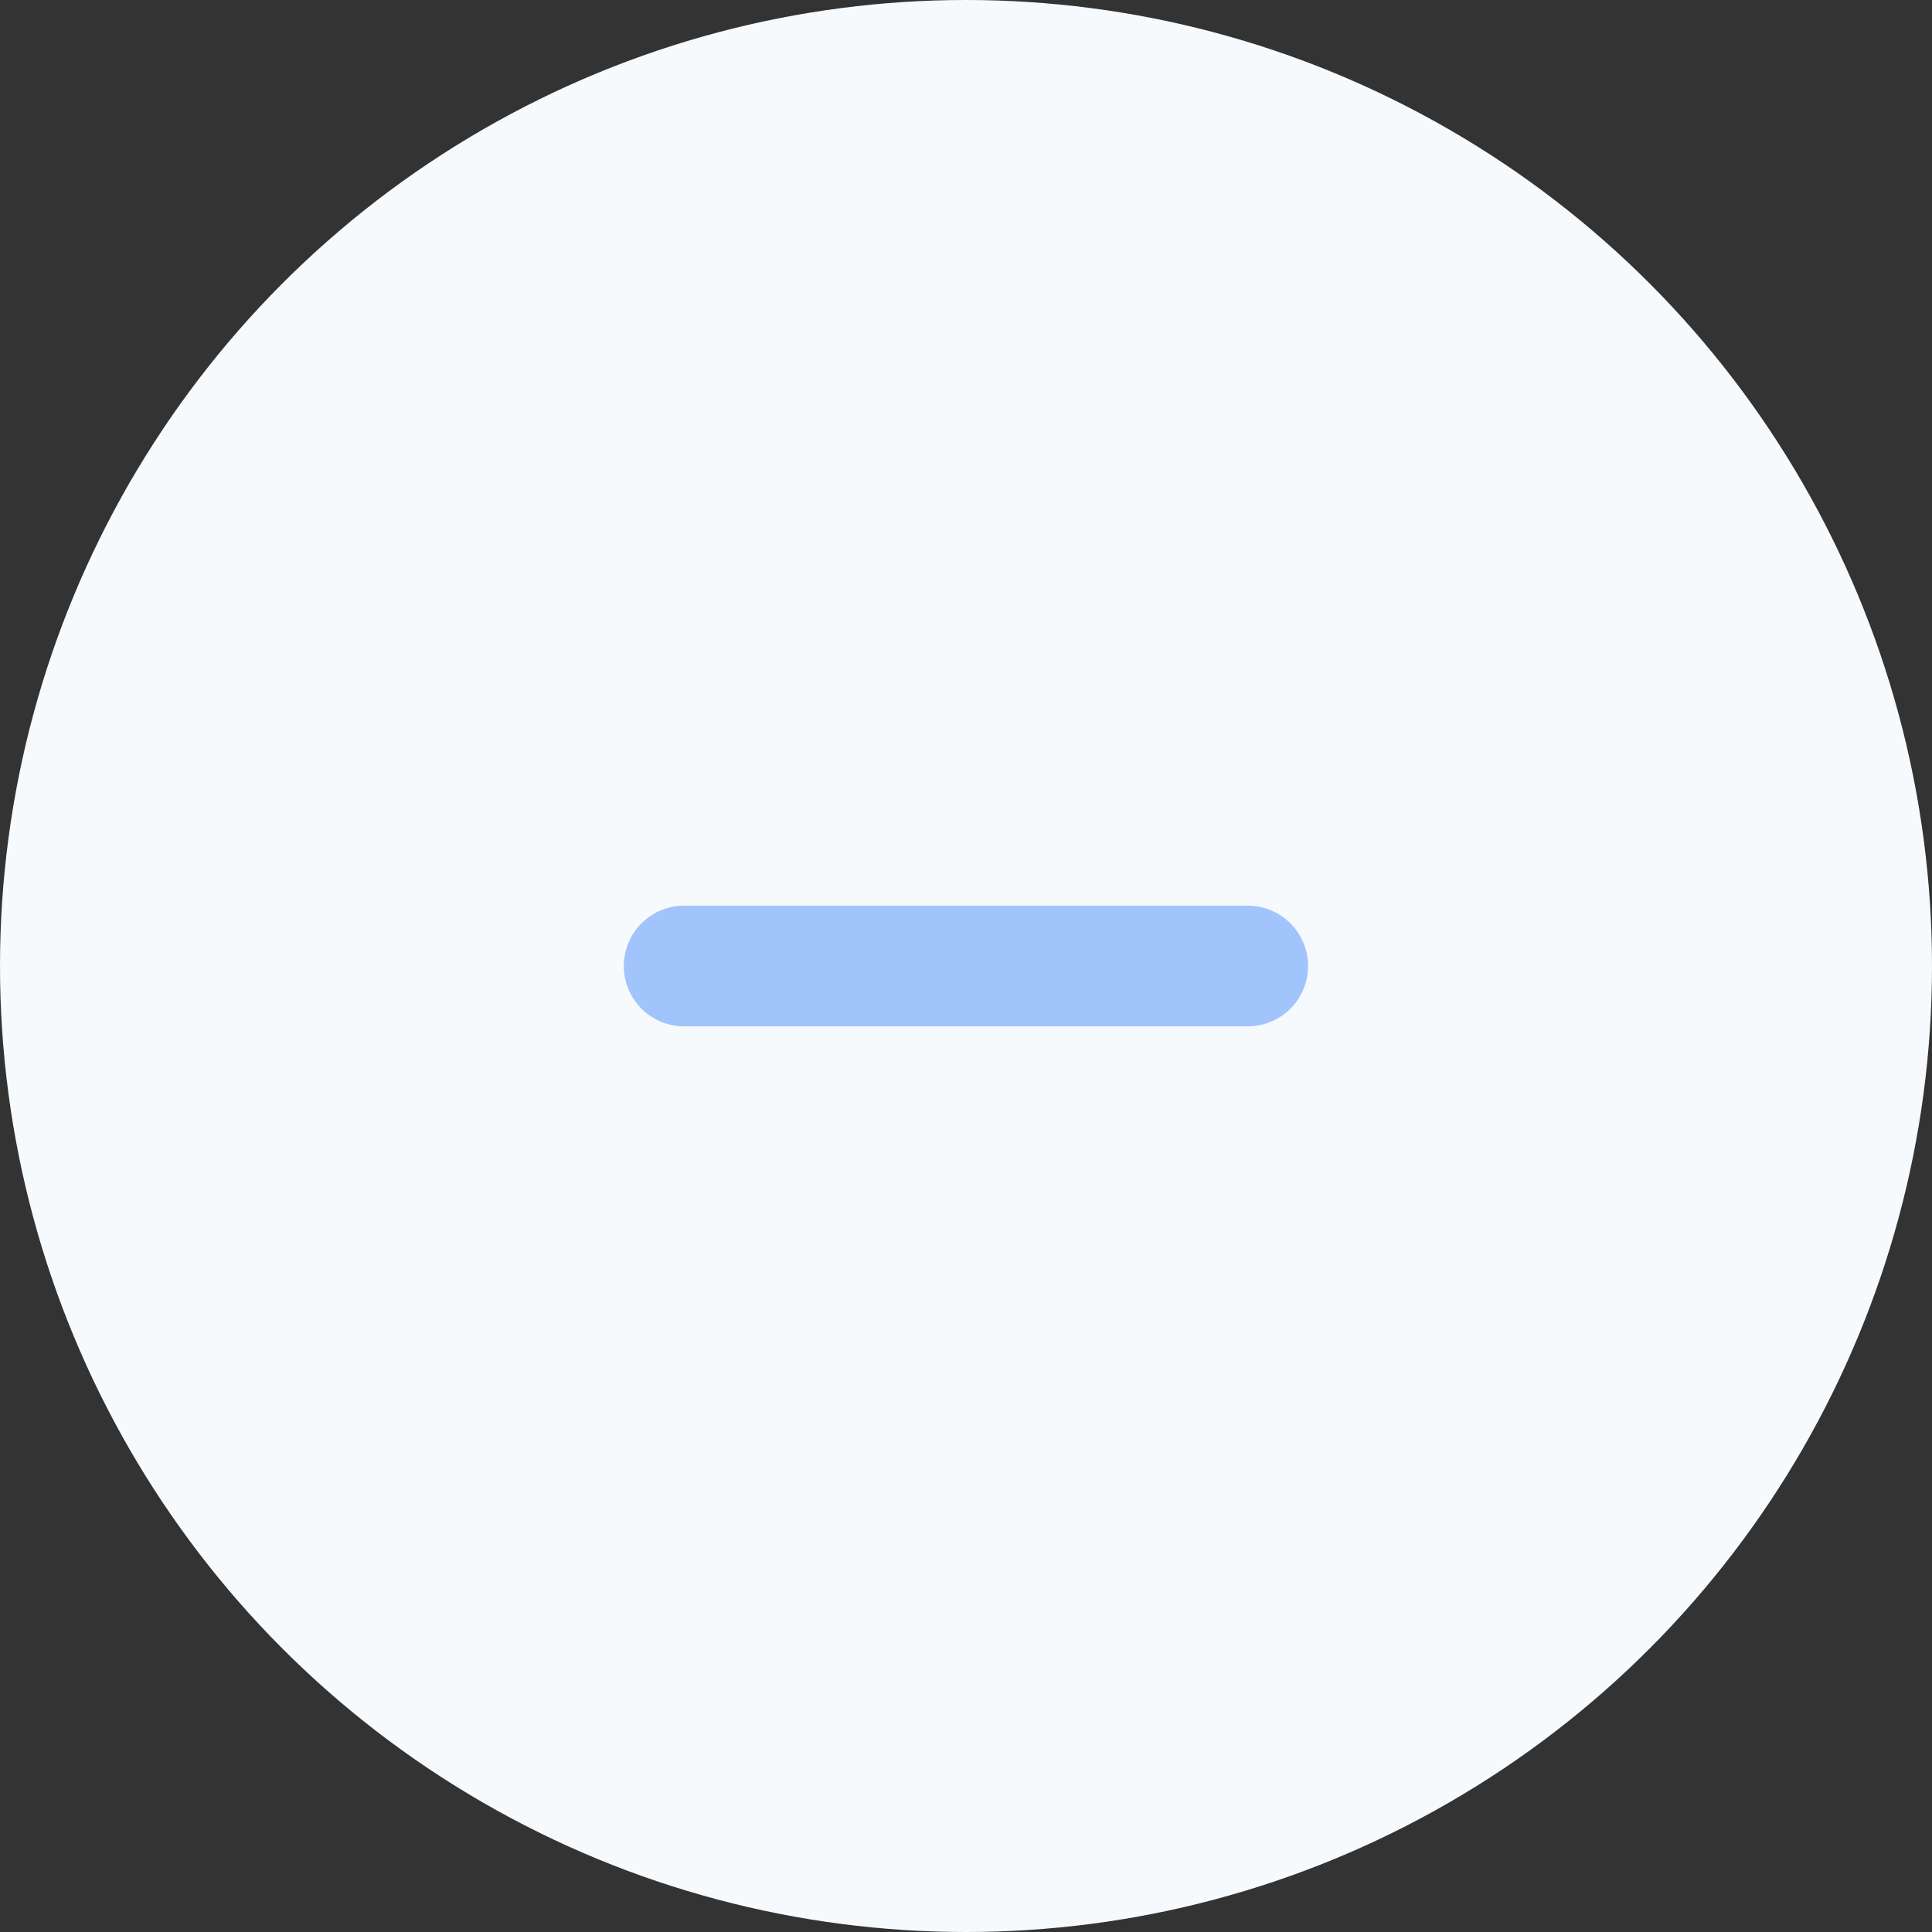 <svg width="16" height="16" viewBox="0 0 16 16" fill="none" xmlns="http://www.w3.org/2000/svg">
<rect x="0" y="0" width="16" height="16" fill="#333333" stroke="none"/>
<circle cx="8" cy="8" r="8" fill="#F7FAFC"/>
<path d="M5.666 8H10.333" stroke="#A1C4FD" stroke-linecap="round" stroke-linejoin="round"/>
</svg>
